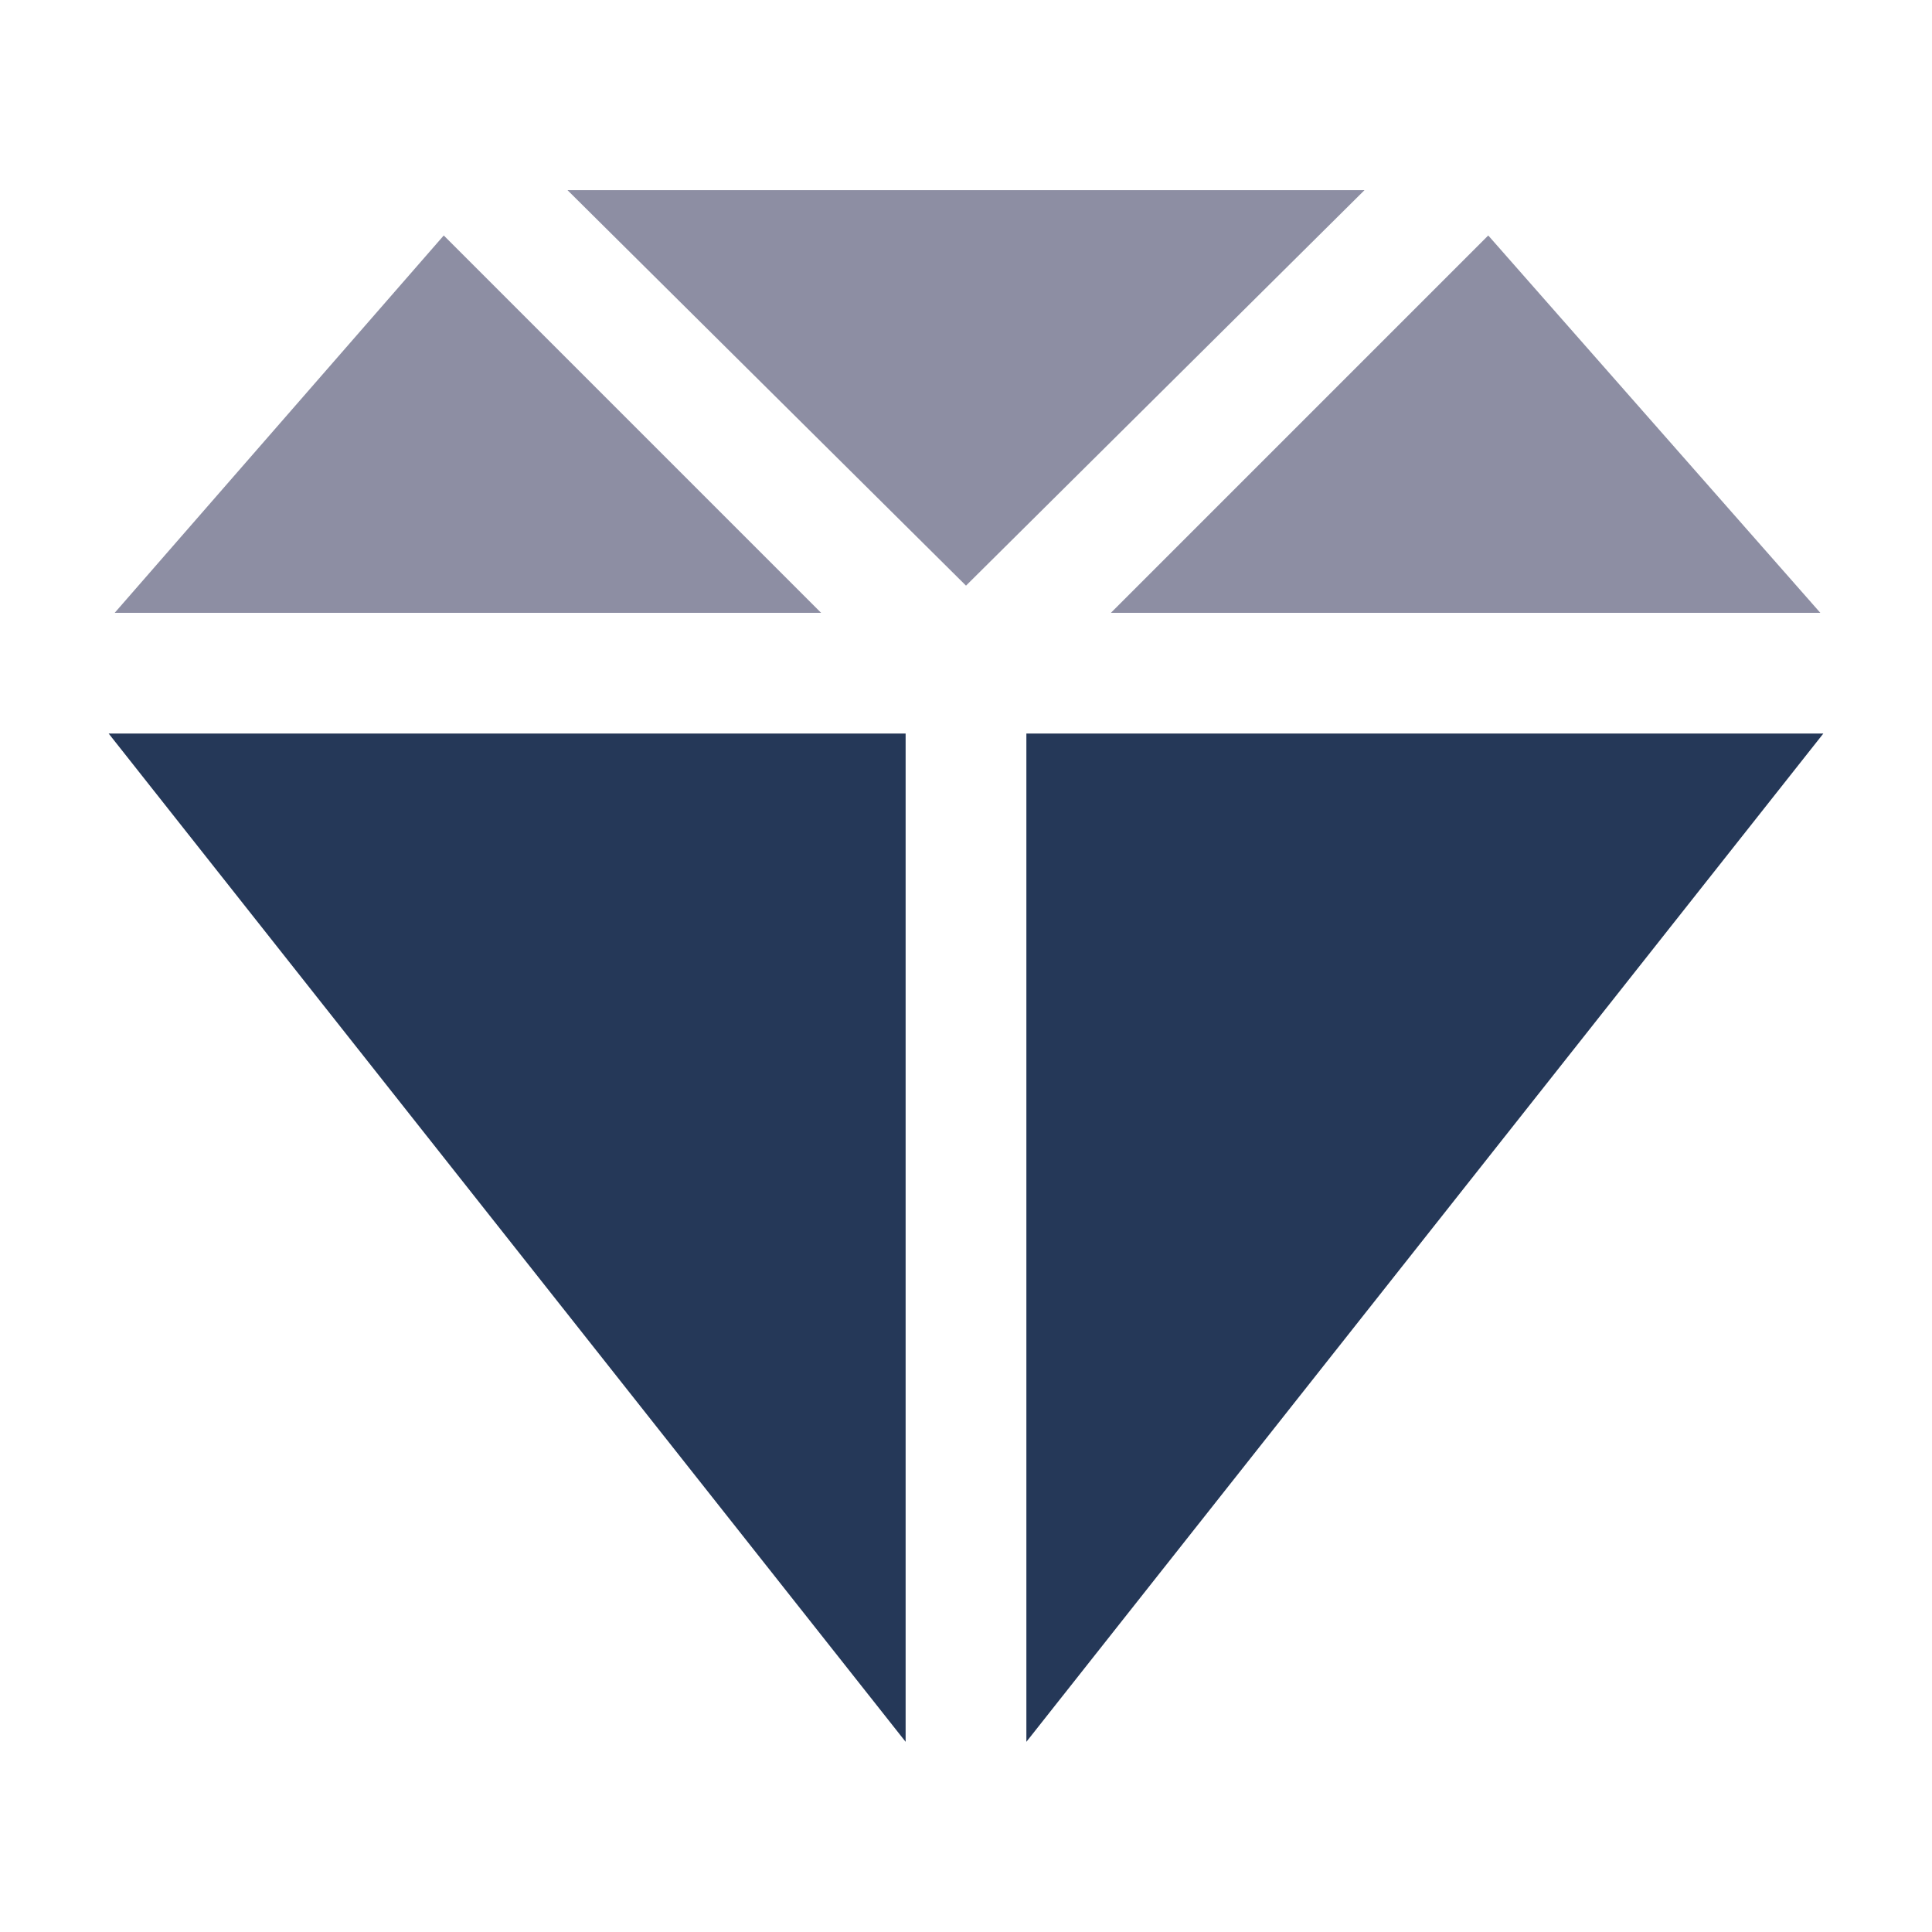 <svg xmlns="http://www.w3.org/2000/svg" viewBox="0 0 64 64" aria-labelledby="title"
aria-describedby="desc" role="img" xmlns:xlink="http://www.w3.org/1999/xlink"
width="48" height="48">
  <title>Diamond</title>
  <desc>A solid styled icon from Orion Icon Library.</desc>
  <path data-name="layer2"
  fill="#8d8ea3" d="M45.2 6.3H18.8L32 19.4 45.2 6.3zm-18 14L14.7 7.8 3.8 20.3h23.4z"></path>
  <path data-name="layer1" fill="#253858" d="M30 24.3H3.6L30 57.7V24.3z"></path>
  <path data-name="layer2" fill="#8d8ea3" d="M36.8 20.3h23.5l-11-12.5-12.5 12.5z"></path>
  <path data-name="layer1" fill="#253858" d="M34 24.3v33.4l26.4-33.4H34z"></path>
</svg>